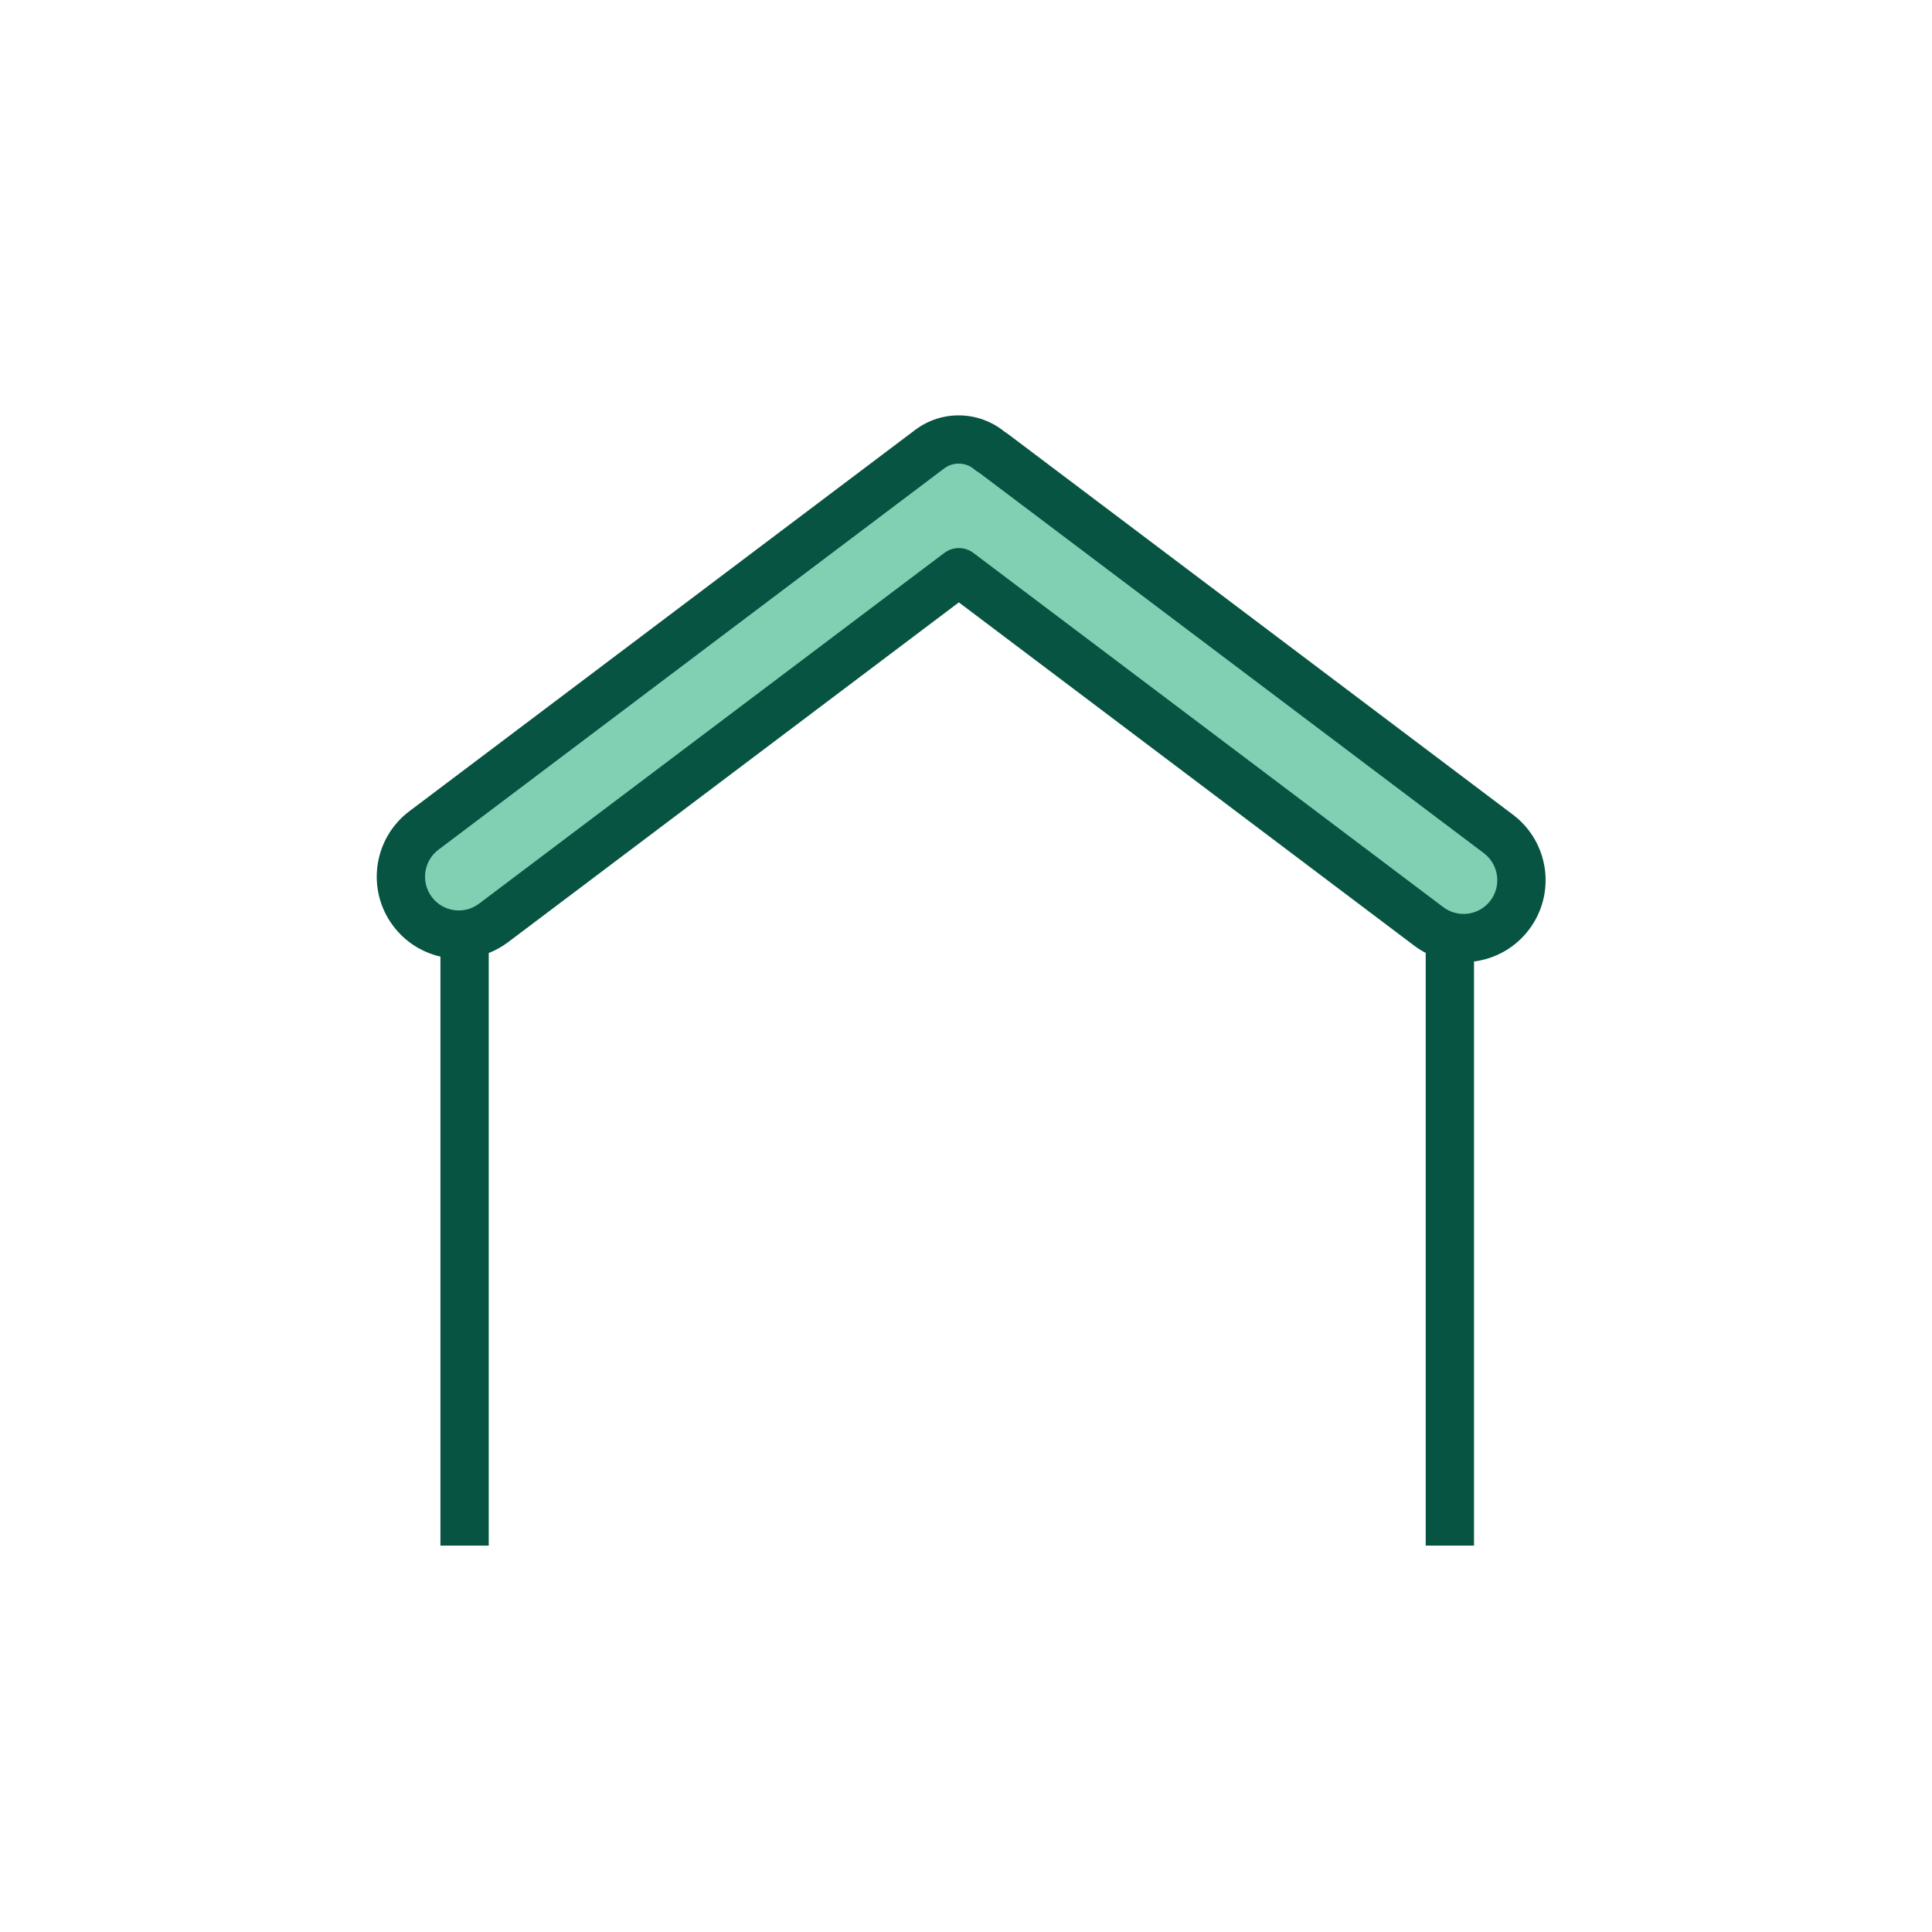 <svg width="200" height="200" viewBox="0 0 200 200" fill="none" xmlns="http://www.w3.org/2000/svg">
<path fill-rule="evenodd" clip-rule="evenodd" d="M43.889 85.964C41.245 87.957 40.715 91.716 42.707 94.36C44.698 97.003 48.456 97.53 51.1 95.537L99.261 59.231L147.901 95.898C150.545 97.892 154.303 97.365 156.294 94.721C158.286 92.078 157.756 88.319 155.112 86.326L102.982 47.028C102.83 46.912 102.672 46.807 102.511 46.712C100.77 45.202 98.152 45.058 96.236 46.502L43.889 85.964Z" fill="#81D0B4"/>
<path fill-rule="evenodd" clip-rule="evenodd" d="M94.729 44.511C97.544 42.389 101.365 42.552 103.978 44.683C104.152 44.793 104.322 44.911 104.488 45.037L156.618 84.335C160.363 87.157 161.112 92.477 158.292 96.221C156.859 98.124 154.779 99.253 152.588 99.533V160H147.589V98.645C147.177 98.43 146.777 98.178 146.394 97.89L99.26 62.358L52.606 97.528C51.974 98.005 51.296 98.38 50.593 98.656L50.594 160L45.594 160L45.594 99.026C43.709 98.596 41.962 97.524 40.708 95.859C37.888 92.116 38.638 86.796 42.382 83.973L94.729 44.511ZM97.742 48.493C98.697 47.774 100.003 47.843 100.871 48.596C100.985 48.694 101.108 48.783 101.237 48.859C101.318 48.907 101.397 48.96 101.475 49.019L153.605 88.317C155.149 89.481 155.459 91.678 154.296 93.222C153.135 94.762 150.948 95.069 149.407 93.907L100.767 57.24C99.876 56.568 98.645 56.568 97.754 57.24L49.593 93.546C48.052 94.708 45.864 94.401 44.704 92.861C43.541 91.317 43.851 89.12 45.395 87.956L97.742 48.493Z" fill="#065441"/>
</svg>
